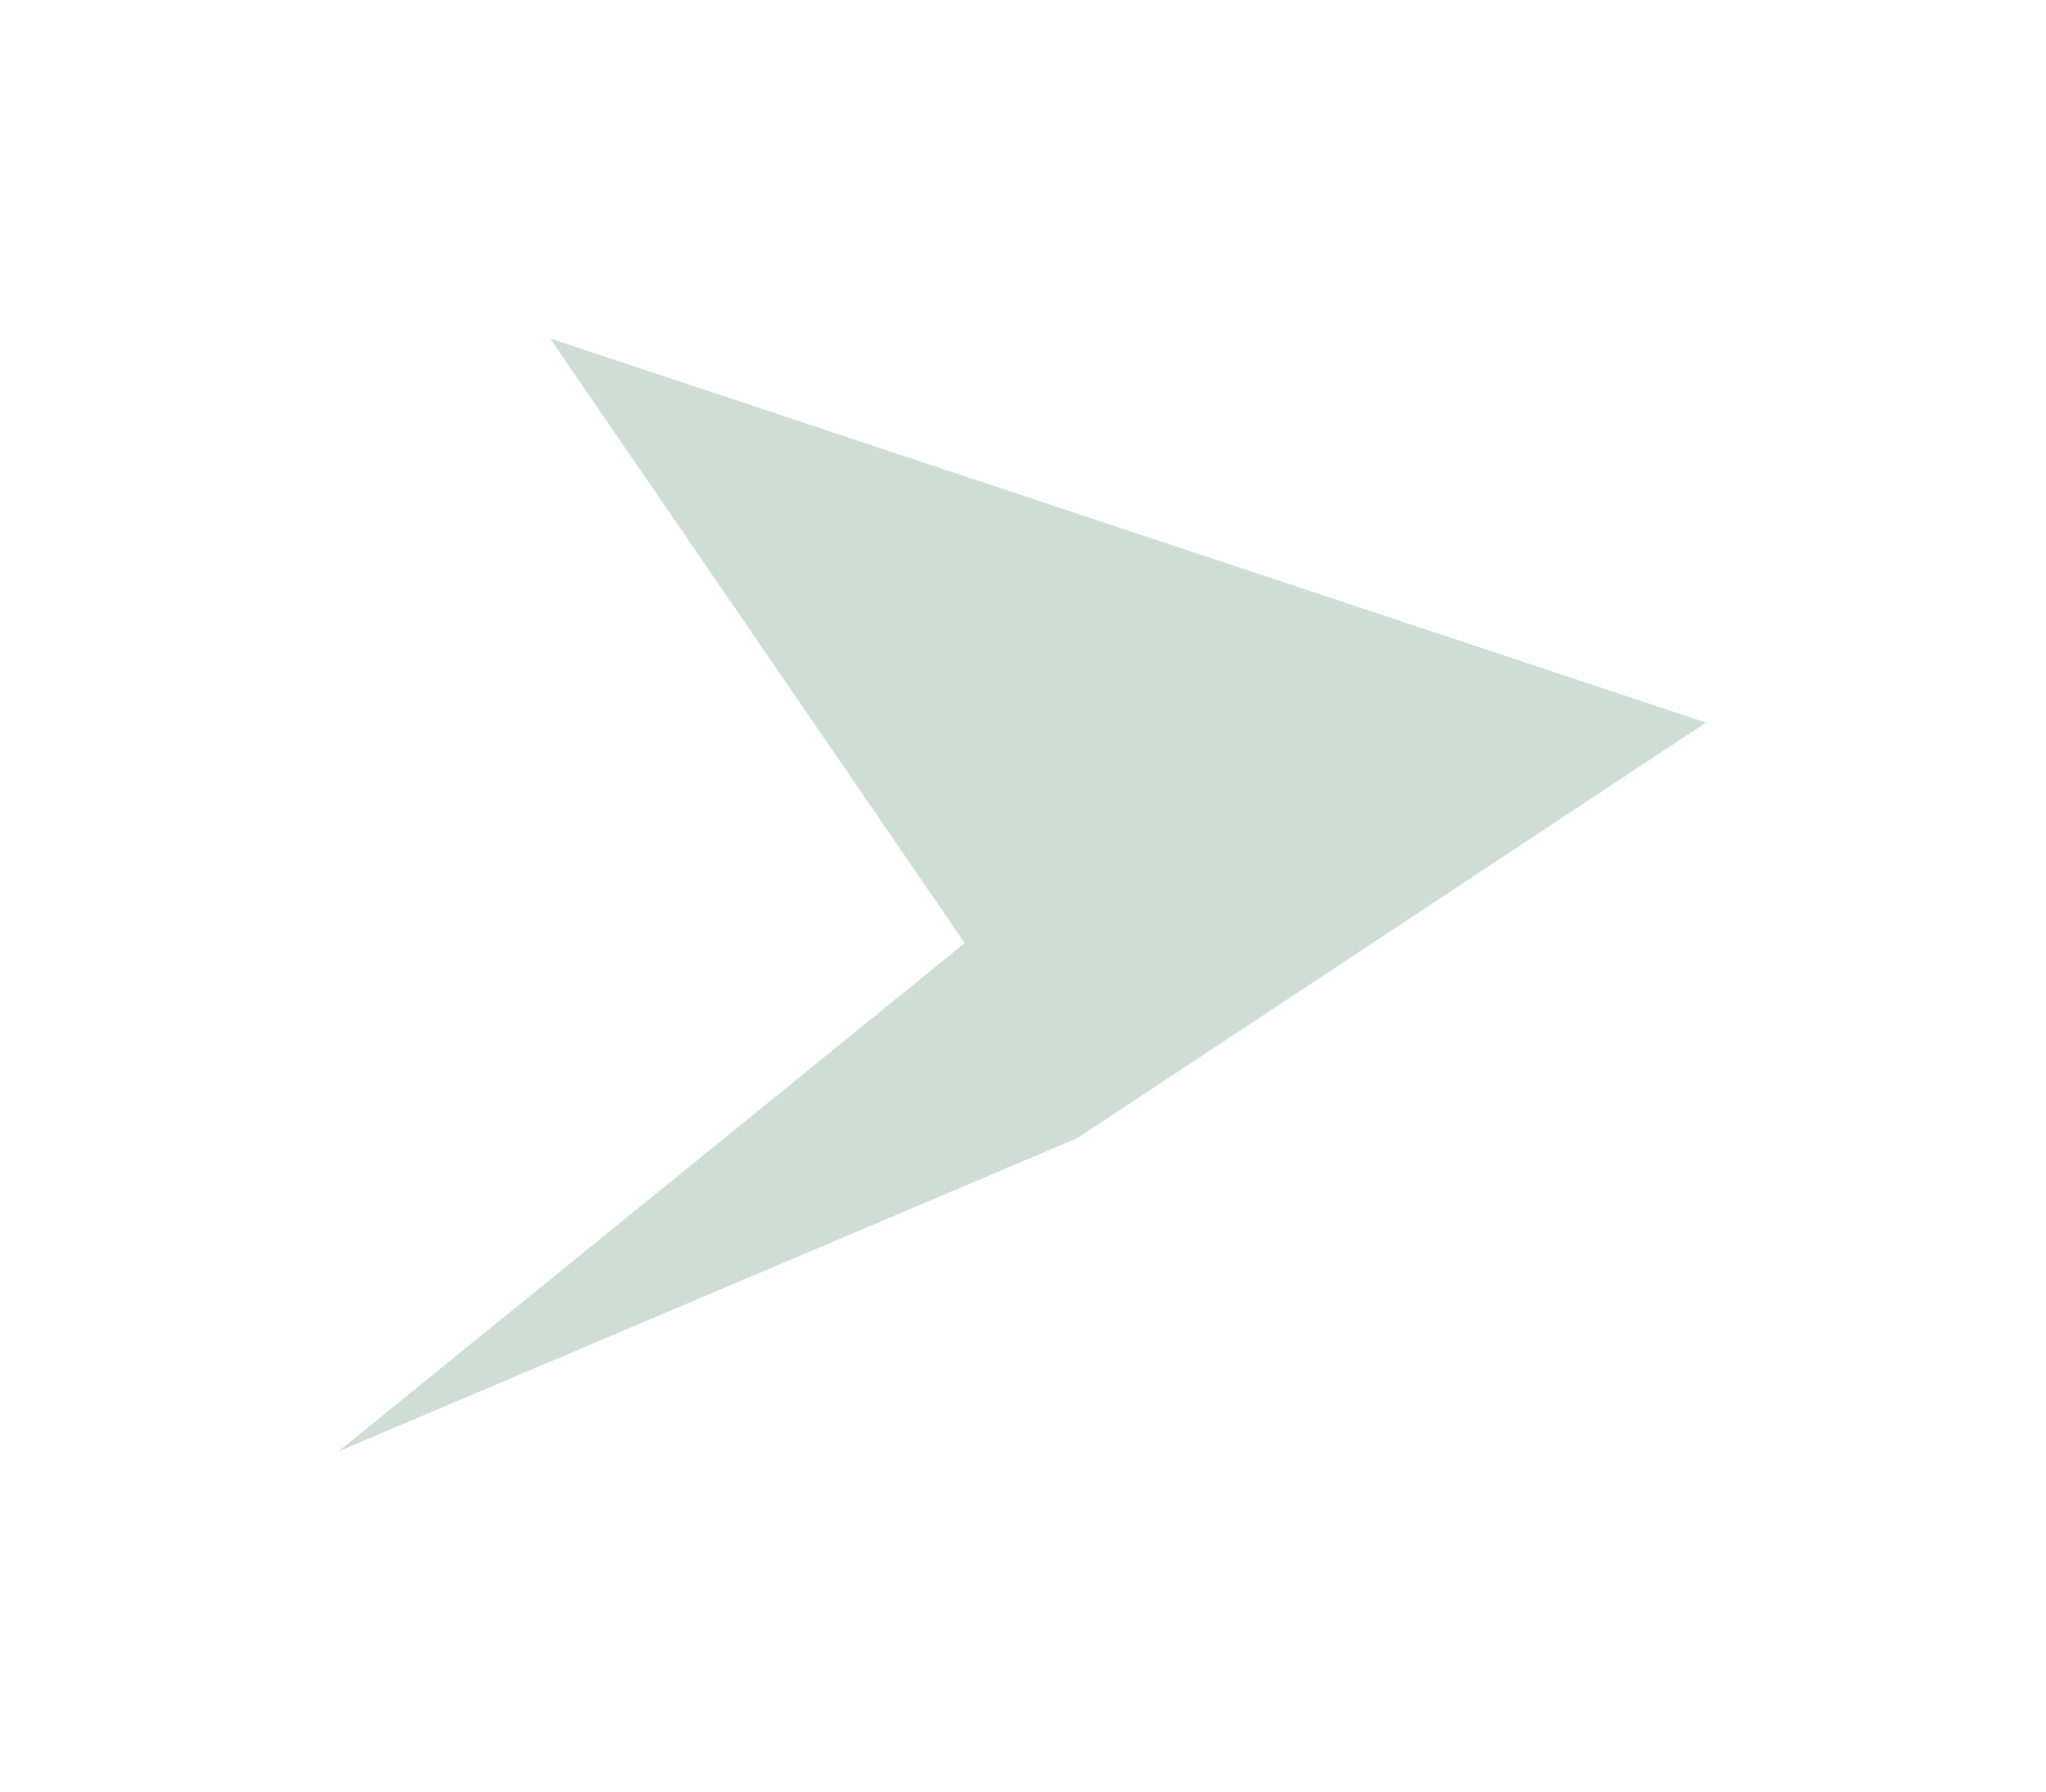 <svg width="967" height="847" viewBox="0 0 967 847" fill="none" xmlns="http://www.w3.org/2000/svg">
<g filter="url(#filter0_f_475_6731)">
<path d="M509.18 538.016L806.311 341.577L259.973 159.97L455.946 445.811L159.97 686.082L509.18 538.016Z" fill="#3C7E55" fill-opacity="0.25"/>
</g>
<defs>
<filter id="filter0_f_475_6731" x="0" y="0" width="966.28" height="846.052" filterUnits="userSpaceOnUse" color-interpolation-filters="sRGB">
<feFlood flood-opacity="0" result="BackgroundImageFix"/>
<feBlend mode="normal" in="SourceGraphic" in2="BackgroundImageFix" result="shape"/>
<feGaussianBlur stdDeviation="79.985" result="effect1_foregroundBlur_475_6731"/>
</filter>
</defs>
</svg>
